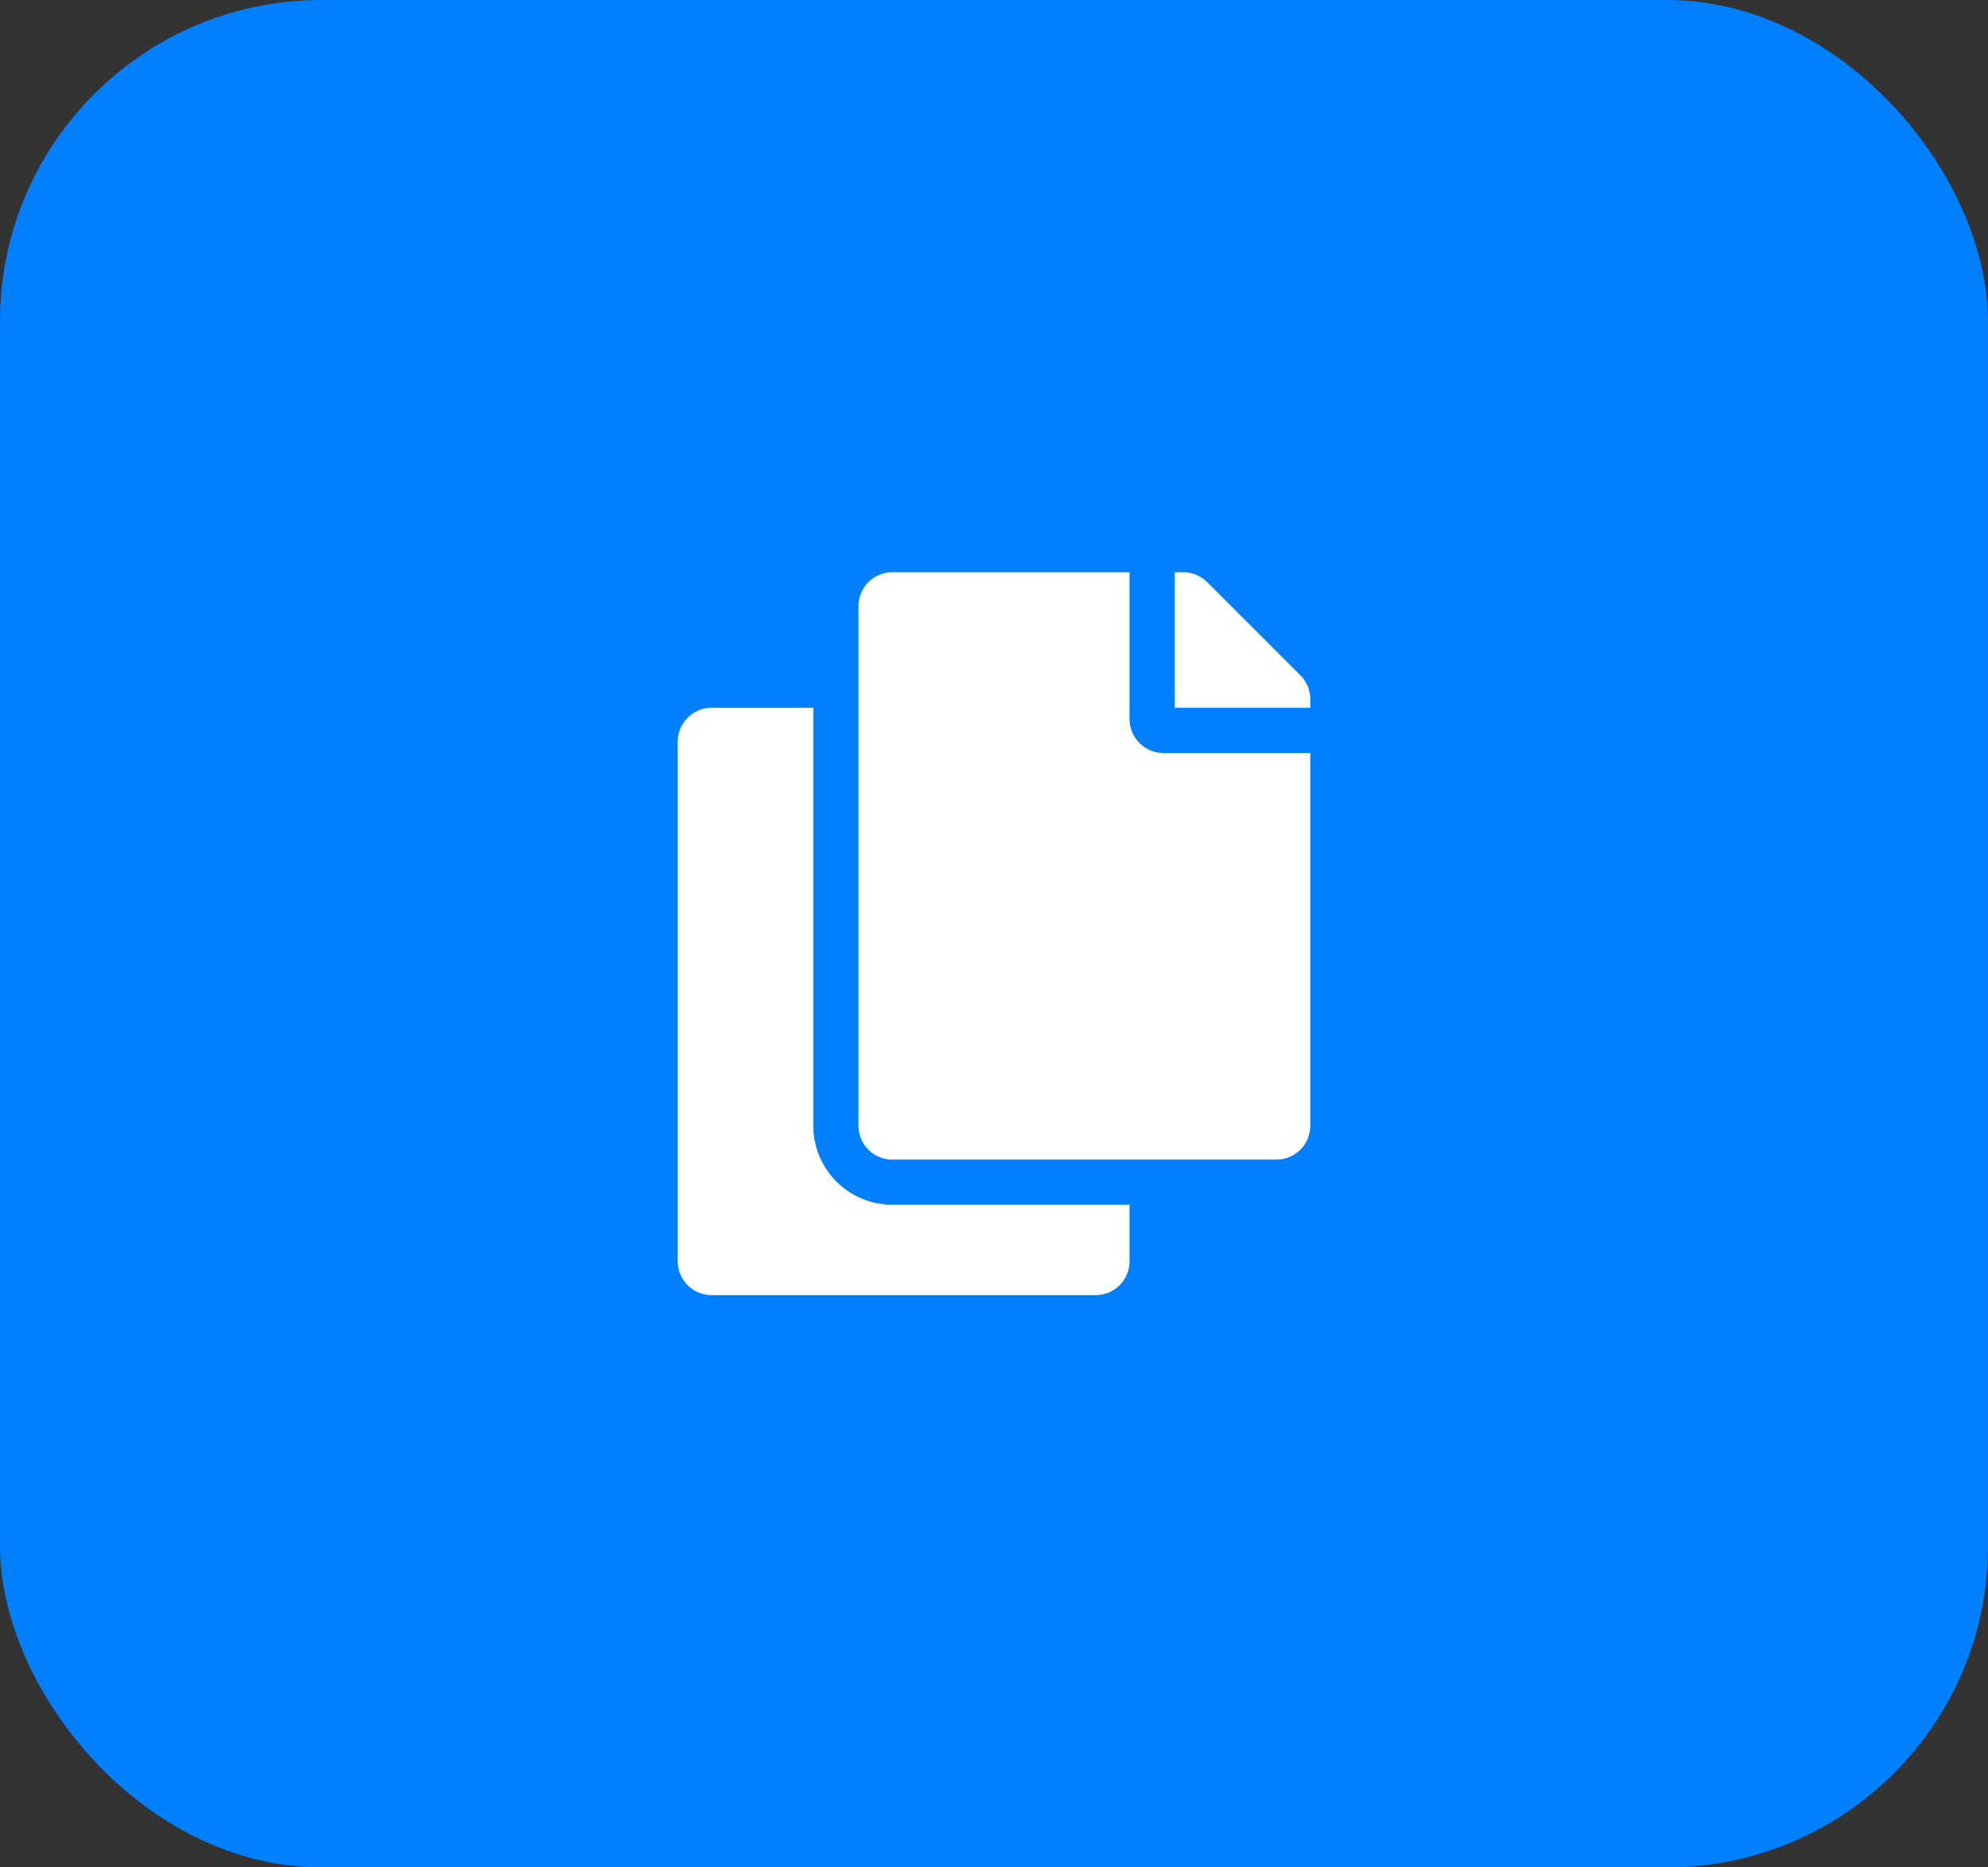 <svg xmlns="http://www.w3.org/2000/svg" width="99" height="93" viewBox="0 0 99 93">
  <rect x="0" y="0" width="99" height="93" fill="#333333" stroke="none"/>
  <g id="Grupo_114" data-name="Grupo 114" transform="translate(-6921 -1490)">
    <g id="Grupo_118" data-name="Grupo 118" transform="translate(11 -9)">
      <rect id="Retângulo_26" data-name="Retângulo 26" width="99" height="93" rx="16" transform="translate(6910 1499)" fill="#007fff"/>
      <path id="Icon_awesome-copy" data-name="Icon awesome-copy" d="M22.5,31.5v2.813A1.687,1.687,0,0,1,20.813,36H1.688A1.687,1.687,0,0,1,0,34.313V8.438A1.687,1.687,0,0,1,1.688,6.75H6.75V27.563A3.942,3.942,0,0,0,10.688,31.5Zm0-24.187V0H10.688A1.687,1.687,0,0,0,9,1.688V27.563a1.687,1.687,0,0,0,1.688,1.688H29.813A1.687,1.687,0,0,0,31.5,27.563V9H24.188A1.692,1.692,0,0,1,22.5,7.313Zm8.506-2.182L26.369.494A1.688,1.688,0,0,0,25.176,0H24.75V6.75H31.5V6.324a1.688,1.688,0,0,0-.494-1.193Z" transform="translate(6943.75 1527.5)" fill="#fff"/>
    </g>
  </g>
</svg>
